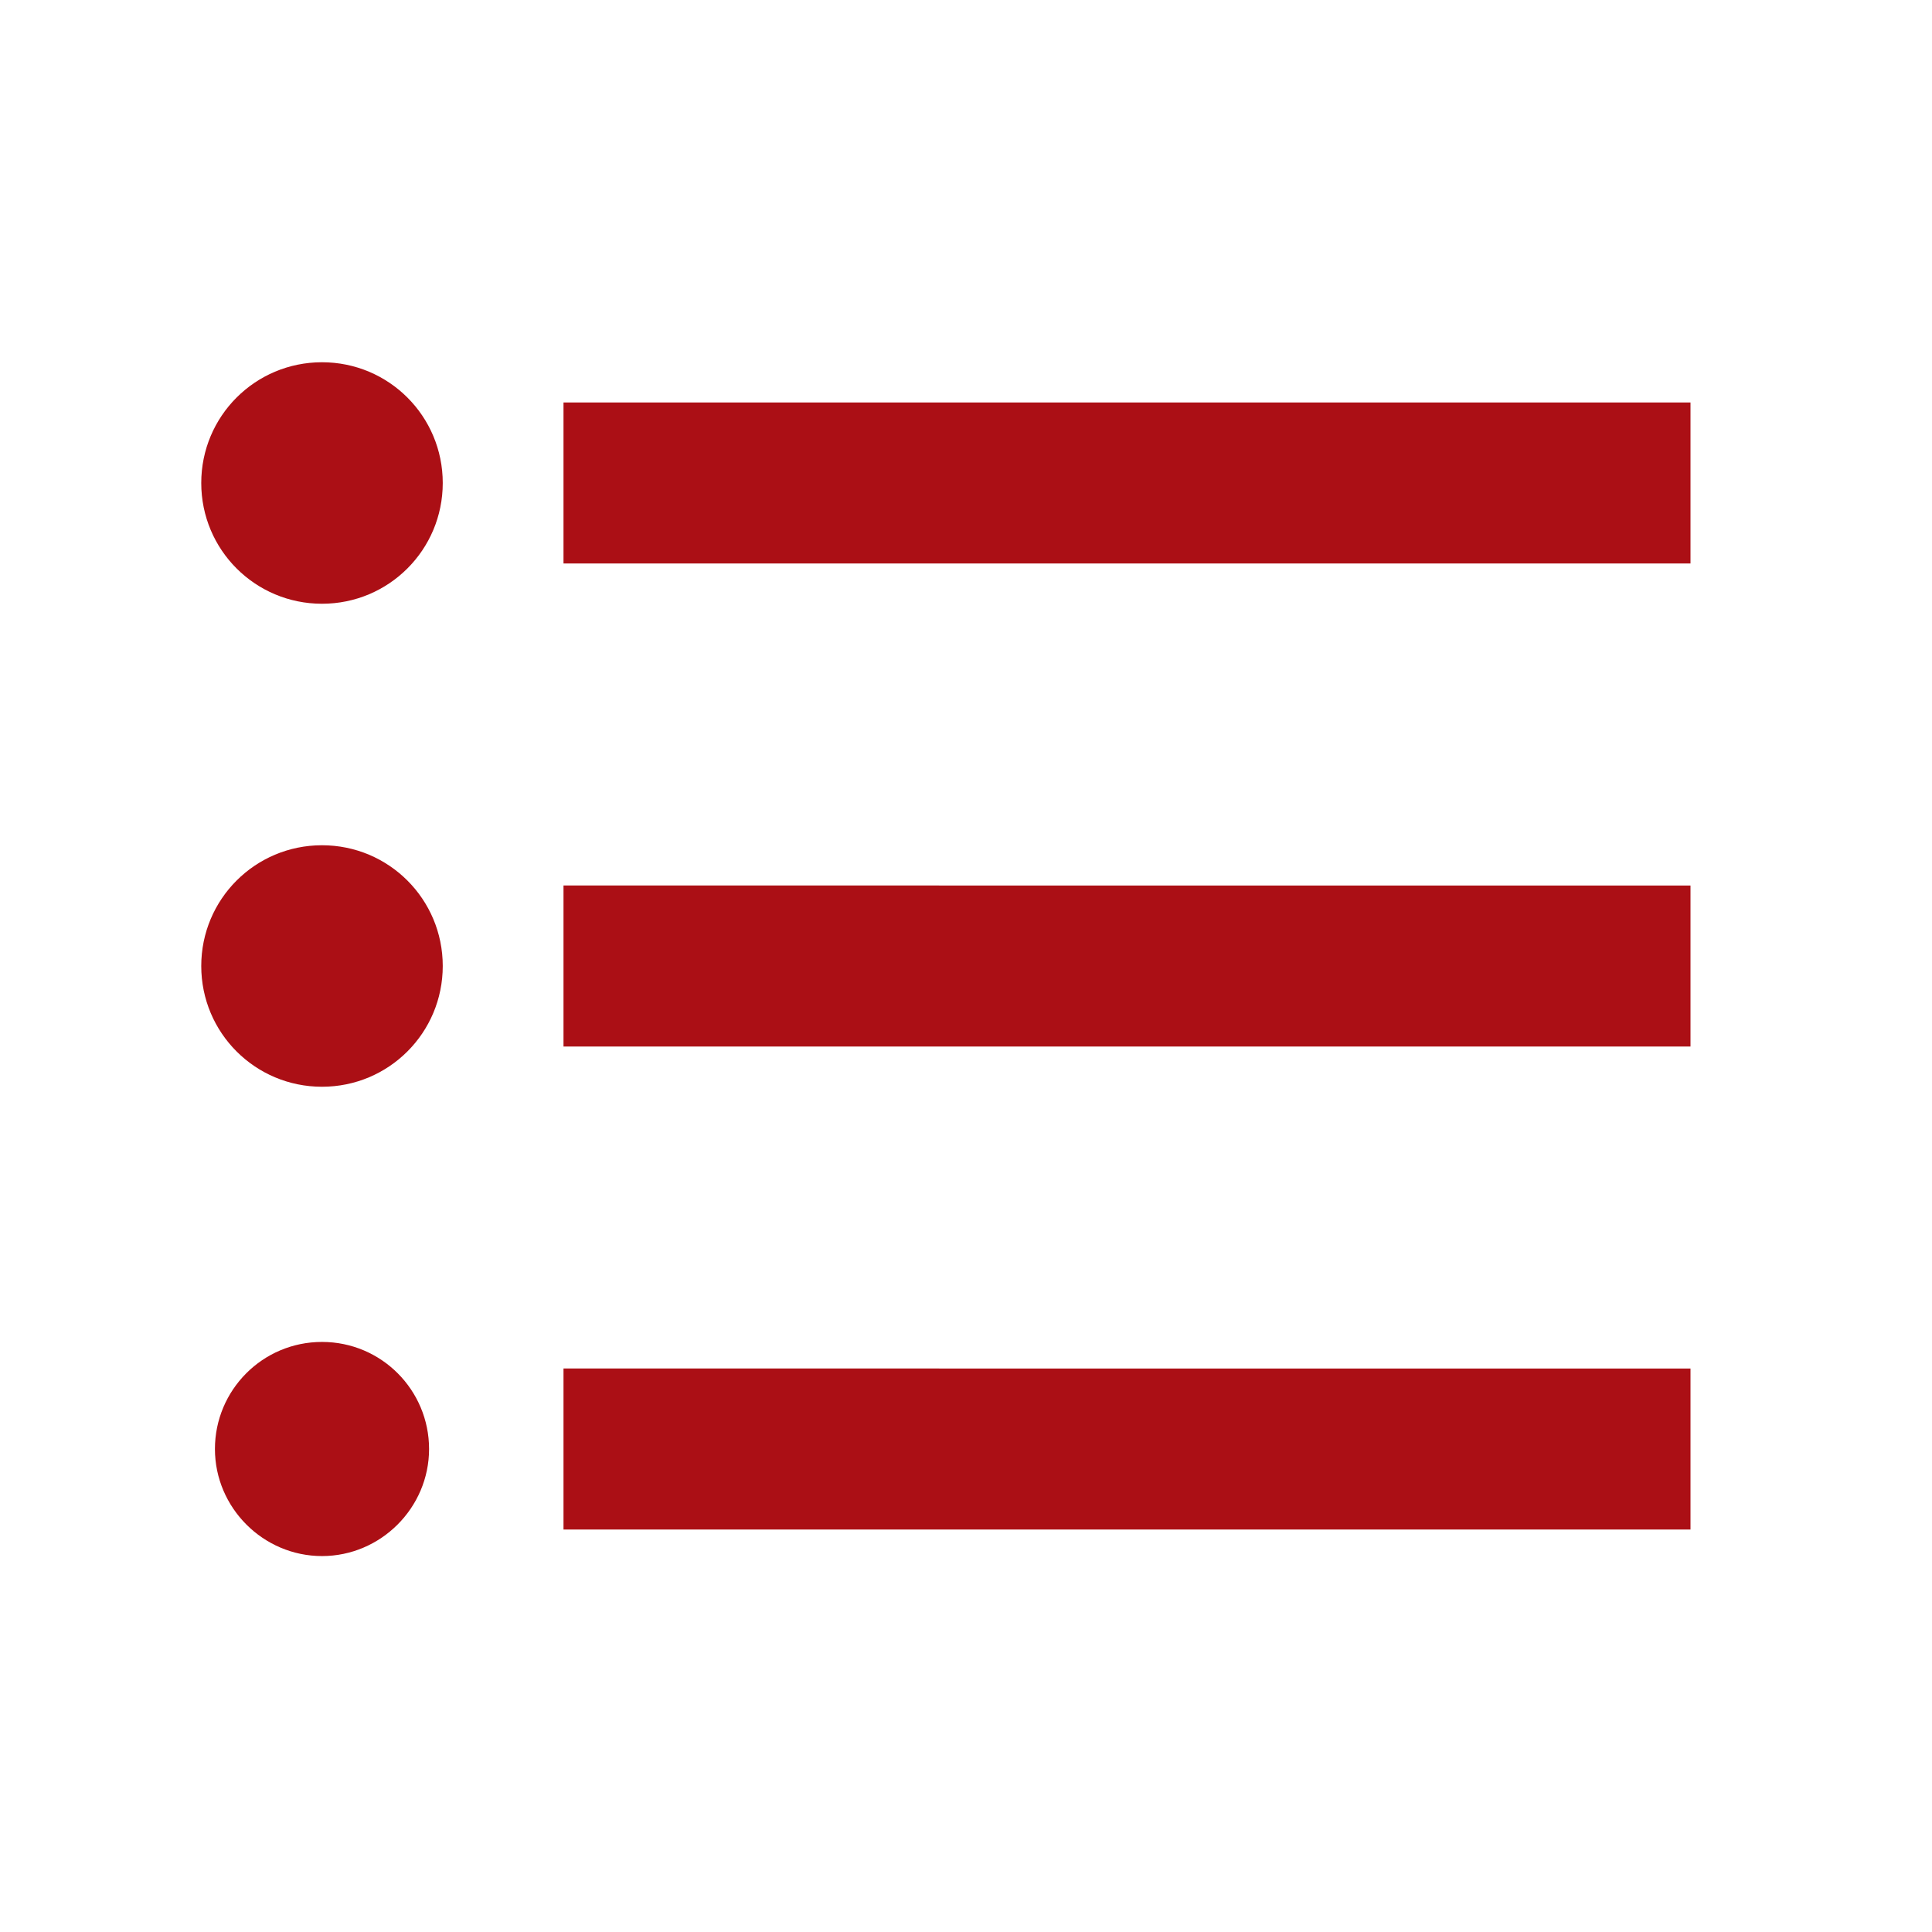 <?xml version="1.0" encoding="utf-8"?>
<!-- Generator: Adobe Illustrator 16.0.0, SVG Export Plug-In . SVG Version: 6.00 Build 0)  -->
<!DOCTYPE svg PUBLIC "-//W3C//DTD SVG 1.1//EN" "http://www.w3.org/Graphics/SVG/1.1/DTD/svg11.dtd">
<svg version="1.1" id="Layer_1" xmlns="http://www.w3.org/2000/svg" xmlns:xlink="http://www.w3.org/1999/xlink" x="0px" y="0px"
	 width="24px" height="24px" viewBox="0 0 24 24" enable-background="new 0 0 24 24" xml:space="preserve">
<path fill="#ab0f15" d="M4,10.5c-0.83,0-1.5,0.67-1.5,1.5s0.67,1.5,1.5,1.5s1.5-0.67,1.5-1.5S4.83,10.5,4,10.5z M4,4.5
	C3.17,4.5,2.5,5.17,2.5,6S3.17,7.5,4,7.5S5.5,6.83,5.5,6S4.83,4.5,4,4.5z M4,16.67c-0.74,0-1.33,0.6-1.33,1.33s0.6,1.33,1.33,1.33
	s1.33-0.6,1.33-1.33S4.74,16.67,4,16.67z M7,19h14v-2H7V19z M7,13h14v-2H7V13z M7,5v2h14V5H7z"/>
<path fill="none" d="M0,0h24v24H0V0z"/>
</svg>
